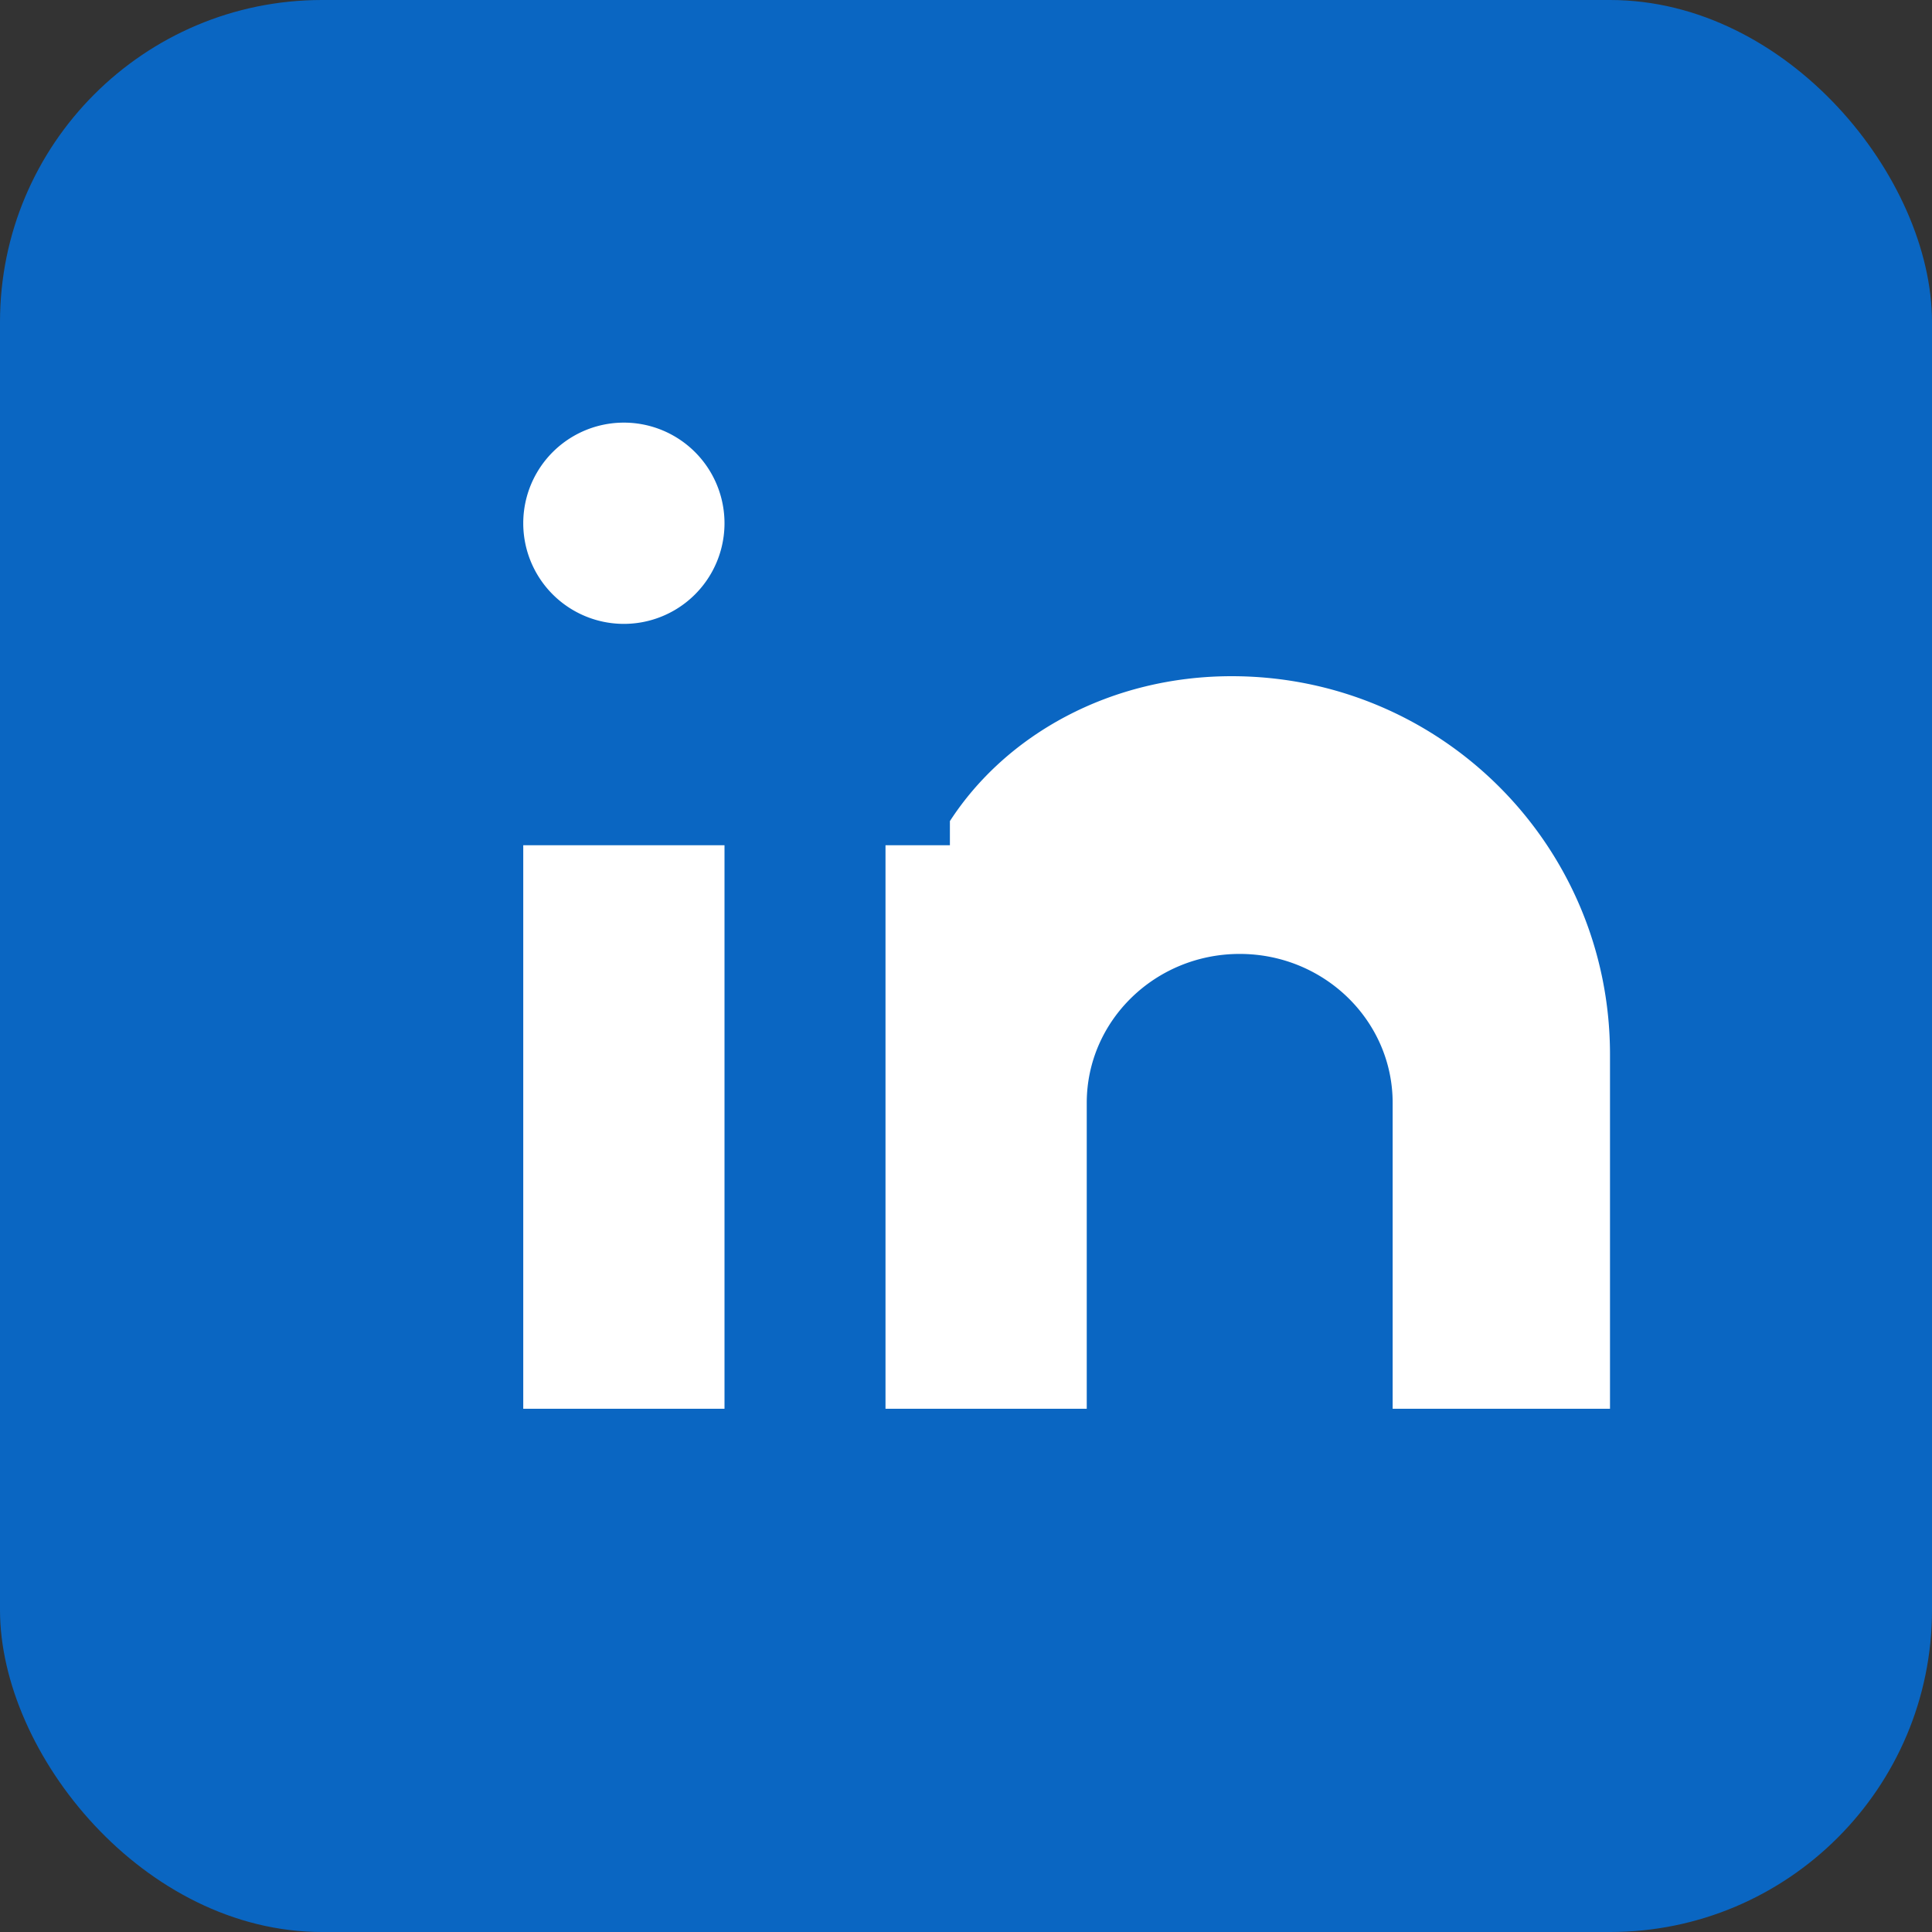 <svg xmlns="http://www.w3.org/2000/svg" viewBox="0 0 24 24" width="64" height="64"><rect x="0" y="0" width="24" height="24" fill="#333333" stroke="none"/><rect width="24" height="24" rx="4" fill="#0a66c2"/><path d="M6.5 10.5v7H9v-7H6.5zM7.75 7.75a1.25 1.25 0 1 1 0-2.5 1.25 1.25 0 0 1 0 2.5zM11 10.5v7h2.5v-3.8c0-1.02.85-1.85 1.9-1.85s1.9.83 1.9 1.85V17.5H20v-4.4c0-2.6-2.1-4.7-4.7-4.7-1.5 0-2.8.72-3.5 1.8V10.5H11z" fill="#fff"/></svg>